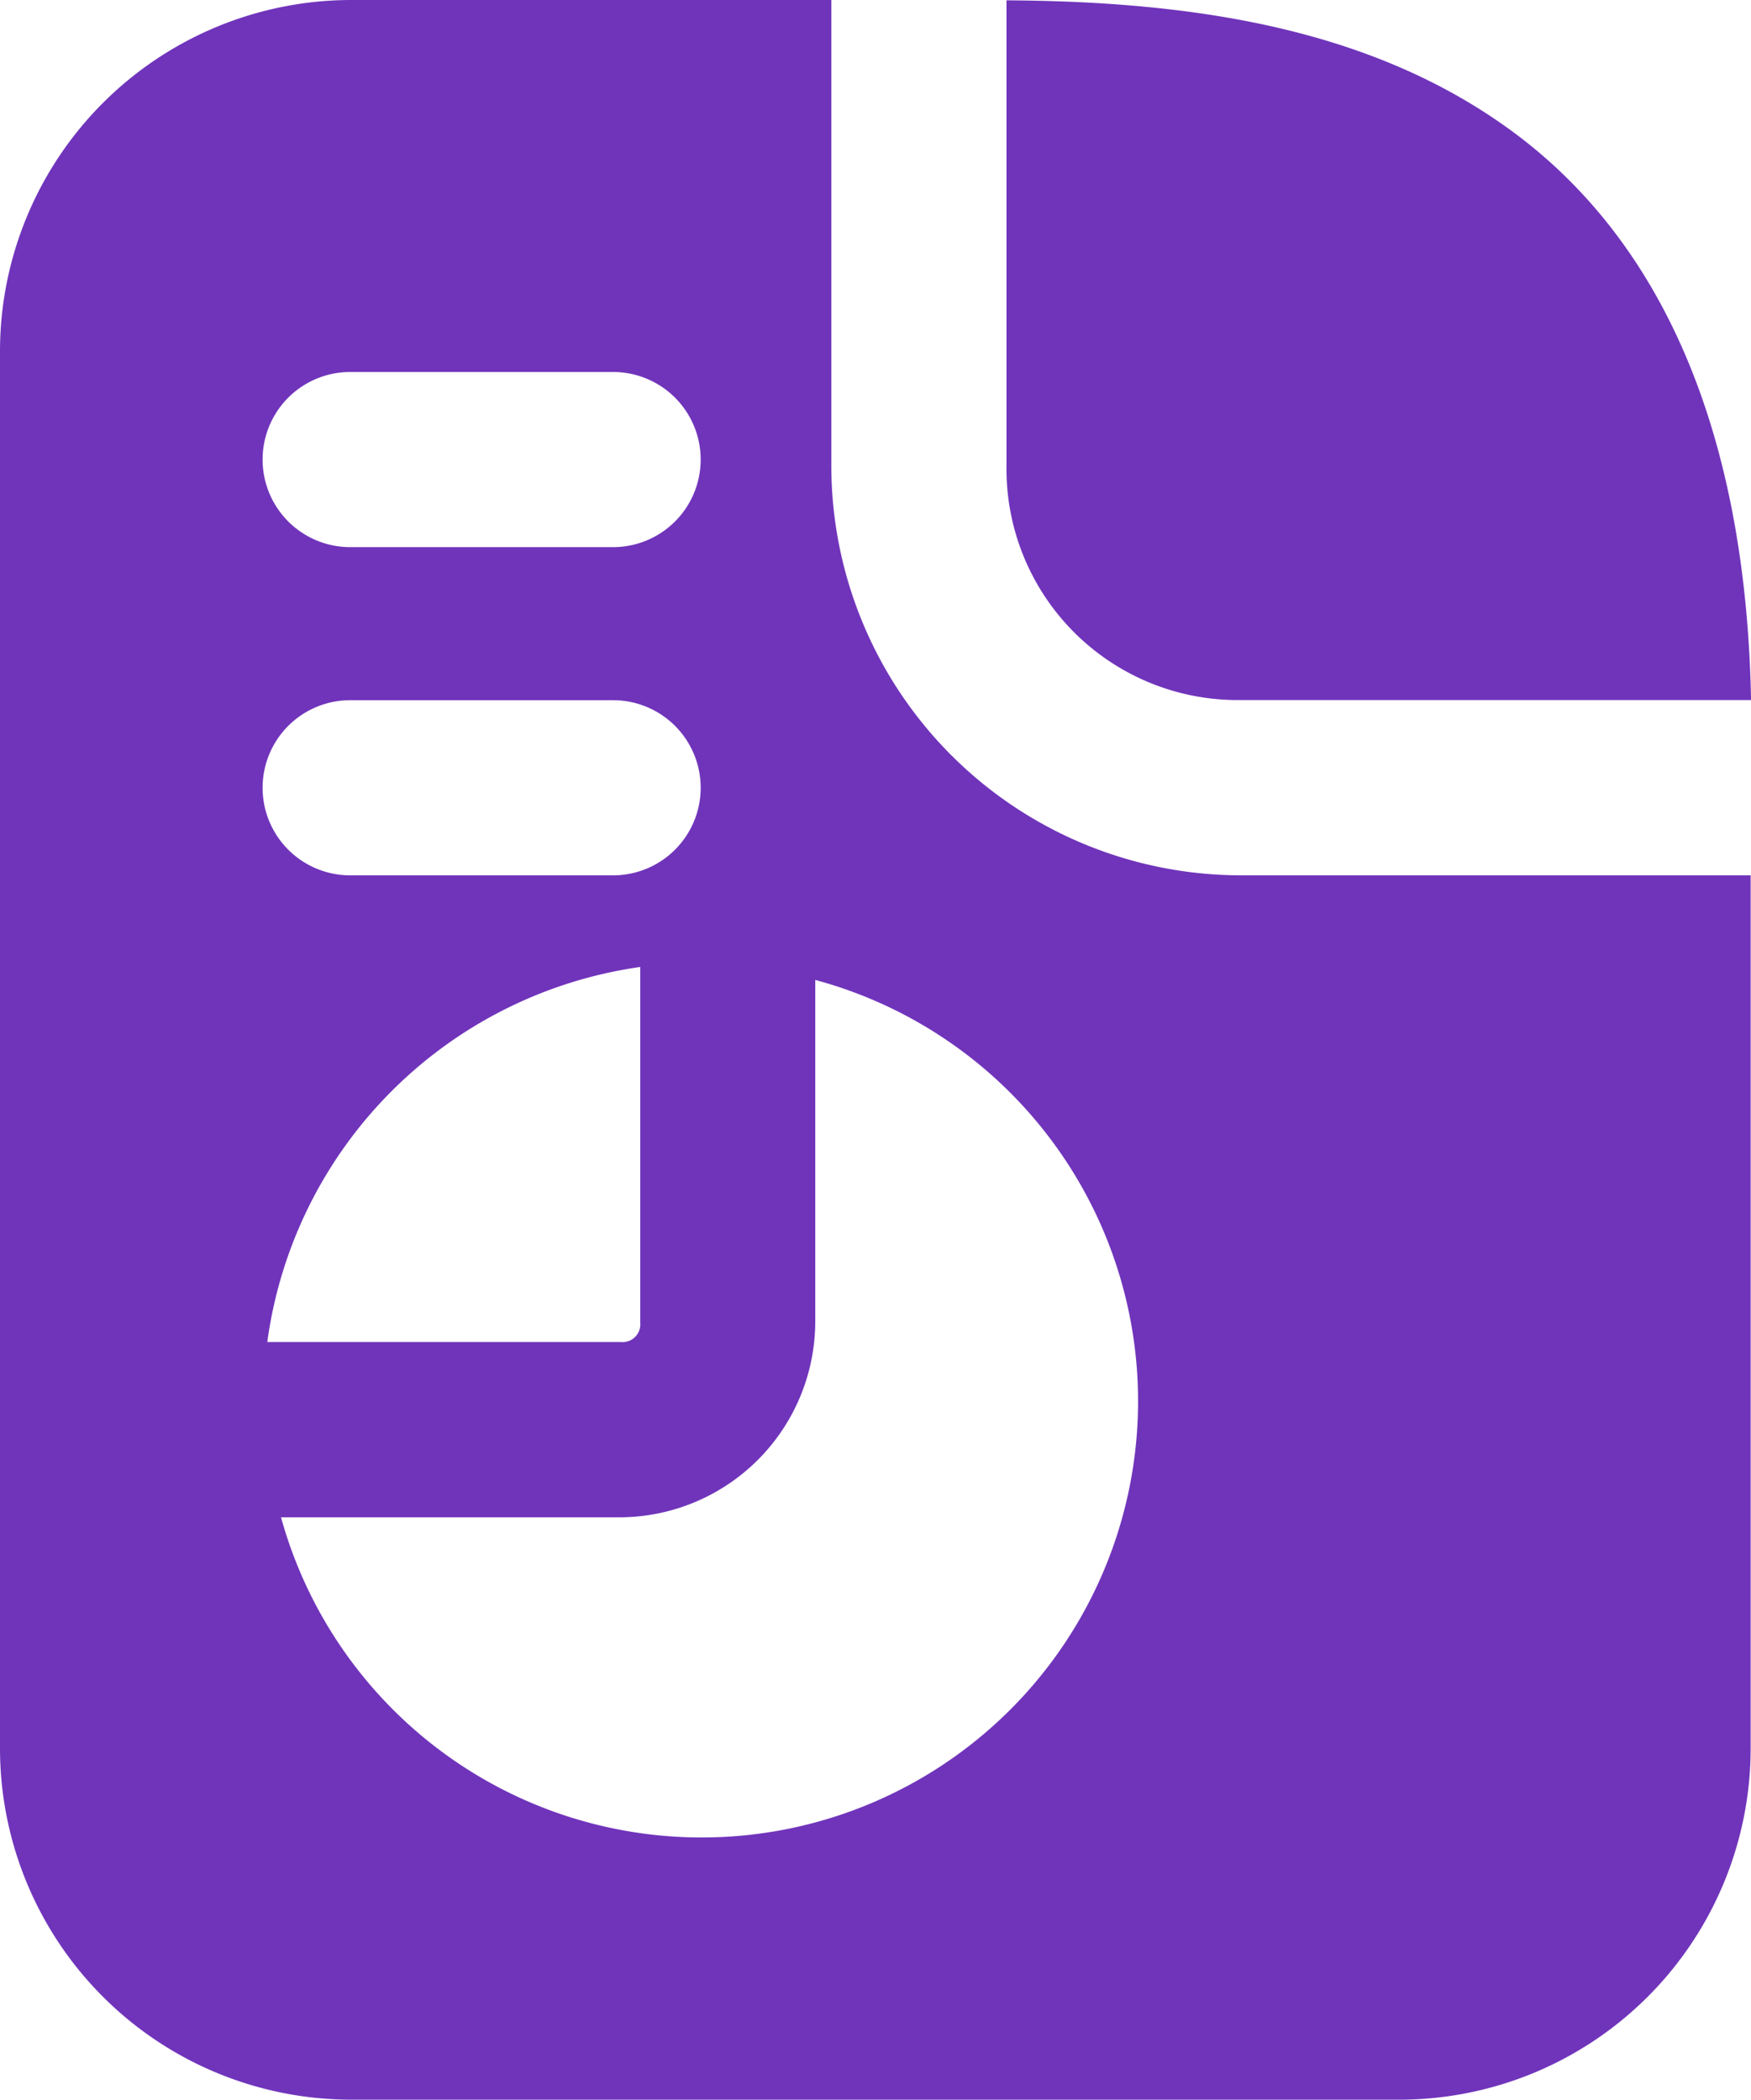 <svg xmlns="http://www.w3.org/2000/svg" width="58.67" height="70.37" viewBox="0 0 58.67 70.37">
  <g id="layer1" transform="translate(-0.528)">
    <path id="path752" d="M12.262,0A11.778,11.778,0,0,0,.528,11.734v46.9A11.778,11.778,0,0,0,12.262,70.37H47.452A11.777,11.777,0,0,0,59.186,58.636v-29.3H42.064a13.734,13.734,0,0,1-13.681-13.7V0ZM34.252.011V15.628a7.745,7.745,0,0,0,7.811,7.834H59.2c-.176-9.1-3.042-15.386-7.954-19.024C46.546.96,40.57.046,34.252.011ZM12.262,12.467H21.07a2.935,2.935,0,0,1,0,5.87H12.262a2.935,2.935,0,0,1,0-5.87Zm0,11H21.07a2.935,2.935,0,0,1,0,5.87H12.262a2.935,2.935,0,0,1,0-5.87Zm9.718,8.945V44.33a.593.593,0,0,1-.653.647H9.484a14.692,14.692,0,0,1,12.5-12.57Zm5.864.43a14.622,14.622,0,1,1-17.9,18.01H21.327a6.569,6.569,0,0,0,6.517-6.517Z" transform="translate(0 0)" fill="#7034bb"/>
  </g>
</svg>
